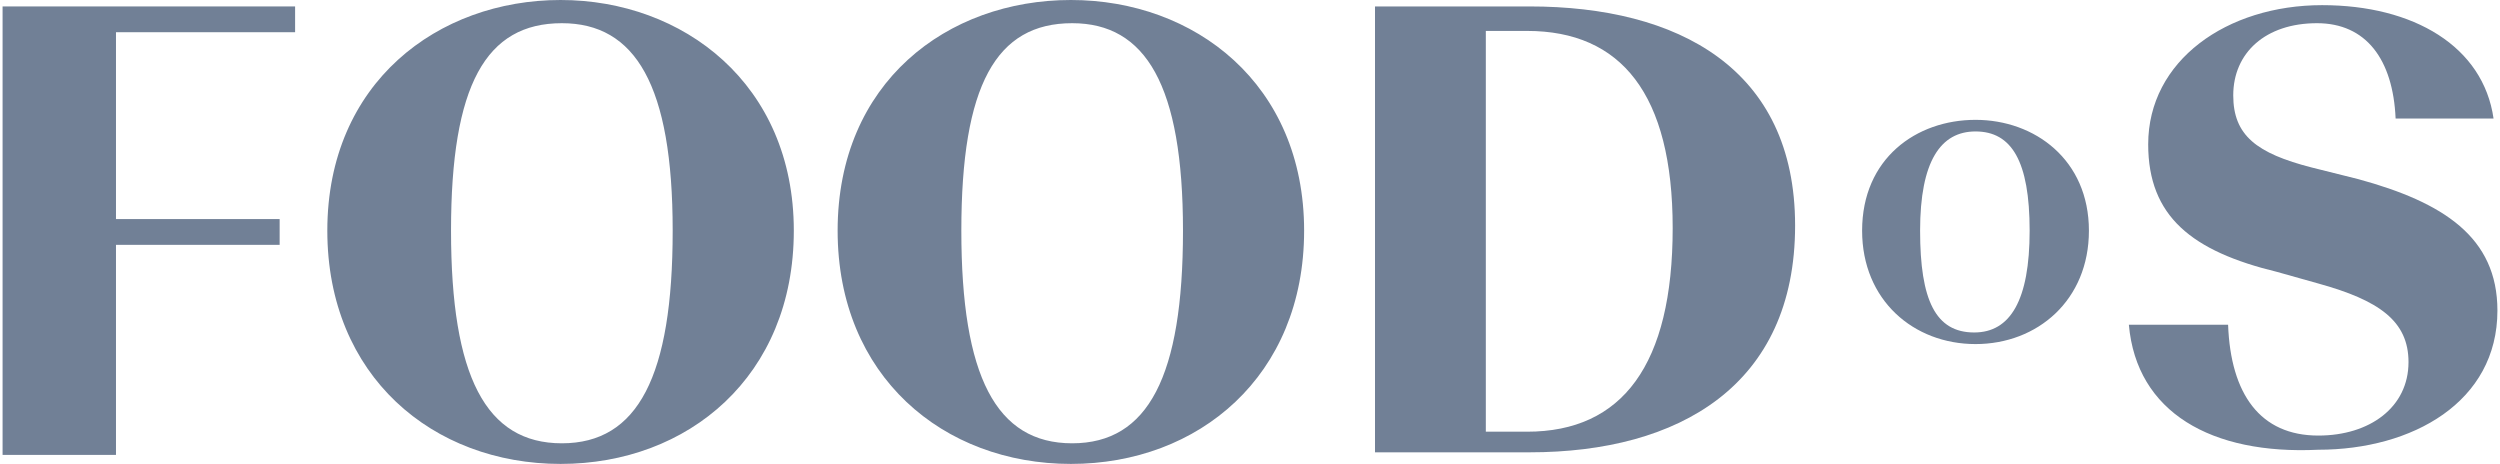 <?xml version="1.0" encoding="utf-8"?>
<!-- Generator: Adobe Illustrator 25.2.1, SVG Export Plug-In . SVG Version: 6.00 Build 0)  -->
<svg version="1.1" id="Ebene_1" xmlns="http://www.w3.org/2000/svg" xmlns:xlink="http://www.w3.org/1999/xlink" x="0px" y="0px"
	 viewBox="0 0 194 36" style="enable-background:new 0 0 194 36;" xml:space="preserve">
<style type="text/css">
	.st0{fill:#718096;}
</style>
<g>
	<path class="st0" d="M9,18.8v16.5H0.2V0.5h22.7v2H9V17h12.7v2H9V18.8z"/>
	<path class="st0" d="M25.4,17.9C25.4,6.4,34,0,43.5,0s18.1,6.5,18.1,17.9c0,11.3-8.2,18.1-18.1,18.1S25.4,29.2,25.4,17.9z
		 M52.2,17.9c0-11.3-2.9-16.1-8.6-16.1c-5.9,0-8.6,4.8-8.6,16.1s2.7,16.5,8.6,16.5S52.2,29.2,52.2,17.9z"/>
	<path class="st0" d="M65,17.9C65,6.4,73.5,0,83.1,0s18.1,6.5,18.1,17.9C101.2,29.2,93,36,83.1,36S65,29.2,65,17.9z M91.8,17.9
		c0-11.3-2.9-16.1-8.6-16.1c-5.9,0-8.6,4.8-8.6,16.1s2.7,16.5,8.6,16.5S91.8,29.2,91.8,17.9z"/>
	<path class="st0" d="M106.7,0.5h12c11.5,0,20.6,4.8,20.6,17c0,12.4-9,17.6-20.6,17.6h-12C106.7,35.1,106.7,0.5,106.7,0.5z
		 M118.5,33.5c7.4,0,11.3-5.2,11.3-15.8c0-10.4-4-15.3-11.3-15.3h-3.2v31.1H118.5z"/>
	<path class="st0" d="M144.5,17.9c0-5.6,4.2-8.6,8.8-8.6s8.8,3.1,8.8,8.6c0,5.4-4,8.8-8.8,8.8S144.5,23.3,144.5,17.9z M157.5,17.9
		c0-5.4-1.4-7.7-4.2-7.7c-2.7,0-4.3,2.3-4.3,7.7s1.2,7.9,4.2,7.9C156,25.8,157.5,23.3,157.5,17.9z"/>
	<path class="st0" d="M165.2,25.2h7.7c0.2,5.4,2.5,8.6,7,8.6c4,0,7-2.2,7-5.7c0-3.2-2.3-4.8-7-6.1l-3.2-0.9c-6.6-1.6-10-4.3-10-9.9
		c0-6.5,6.1-10.8,13.5-10.8c7.1,0,12.5,3.2,13.3,8.8h-7.6c-0.2-4.6-2.3-7.4-6.1-7.4c-4,0-6.5,2.3-6.5,5.6c0,3.1,1.8,4.5,6.1,5.6
		l3.6,0.9c6.6,1.8,10.8,4.5,10.8,10.2c0,7.1-6.6,10.8-13.9,10.8C171.6,35.3,165.8,32,165.2,25.2z"/>
</g>
</svg>
